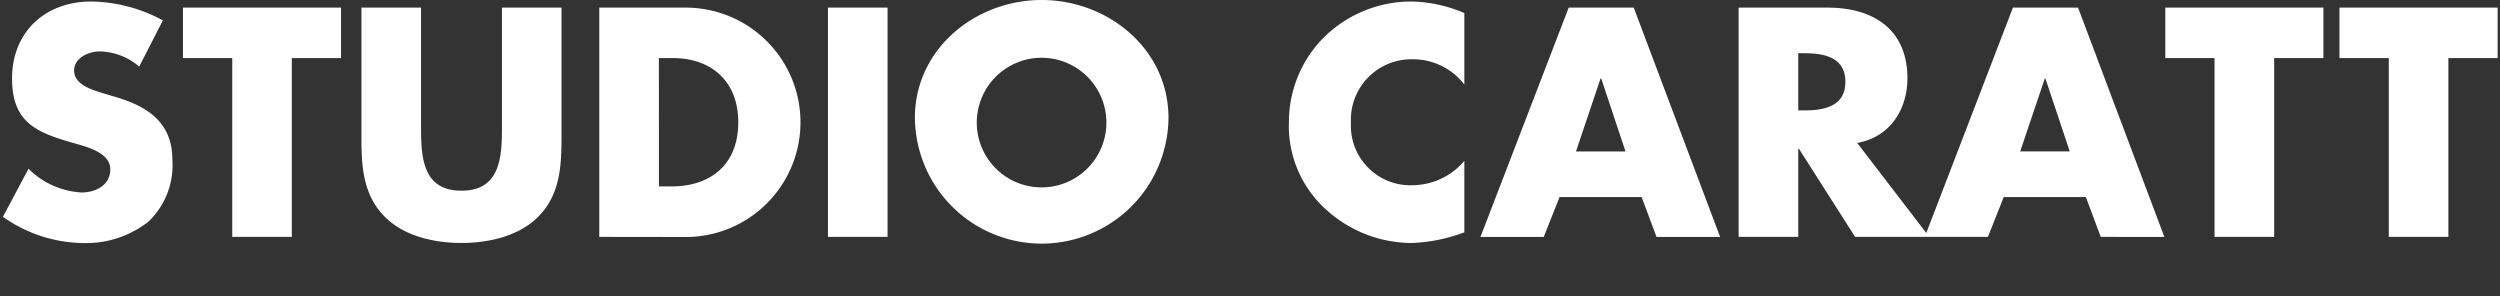 <svg xmlns="http://www.w3.org/2000/svg" xmlns:xlink="http://www.w3.org/1999/xlink" width="327.893" height="38.87" viewBox="0 0 327.893 38.87">
  <rect x="0" y="0" width="327.893" height="38.87" fill="#333333" stroke="none"/>
  <defs>
    <clipPath id="clip-path">
      <rect id="長方形_1188" data-name="長方形 1188" width="327.893" height="38.87" fill="none"/>
    </clipPath>
  </defs>
  <g id="foot-logo" clip-path="url(#clip-path)">
    <path id="パス_99" data-name="パス 99" d="M30.538,31.069V7.617H24.073V1H44.806V7.617H38.349V31.069ZM86.5,24.445H88.25c4.661,0,8.655-2.553,8.655-8.411,0-5.386-3.552-8.417-8.573-8.417h-1.84Zm-7.823,6.624V1h11.09q.746-.013,1.49.049a14.878,14.878,0,0,1,1.479.2q.735.135,1.452.342t1.412.484q.693.277,1.356.621t1.288.753q.624.409,1.207.877a14.9,14.9,0,0,1,1.114.991q.532.524,1.011,1.1t.9,1.192q.419.618.774,1.275t.645,1.346q.288.688.507,1.4a15.084,15.084,0,0,1,.588,2.922q.074.742.074,1.49t-.074,1.49a15.084,15.084,0,0,1-.588,2.922q-.219.715-.507,1.4t-.645,1.346q-.356.657-.774,1.275t-.9,1.192q-.479.574-1.011,1.1t-1.114.992q-.582.468-1.207.876t-1.288.753q-.663.344-1.356.621t-1.412.484q-.717.207-1.452.342t-1.479.2q-.744.061-1.49.048ZM108.668,1h7.818V31.069h-7.818Zm98.11,18.863h6.493l-3.183-9.567H210Zm10.564,11.211-1.957-5.226H204.622l-2.071,5.226h-8.3L205.822,1h8.531l11.328,30.075ZM235.93,14.481h.755c2.553,0,5.427-.483,5.427-3.752s-2.87-3.75-5.427-3.75h-.755Zm29.107,5.378h6.5l-3.193-9.567h-.077Zm10.568,11.211-1.954-5.226h-10.77l-2.075,5.226H243.389L236.011,19.5h-.081V31.069h-7.822V1H239.8c5.935,0,10.447,2.833,10.447,9.255,0,4.148-2.314,7.732-6.585,8.493l9.06,11.809L264.086,1h8.541l11.322,30.075Zm14.925,0V7.617h-6.458V1h20.736V7.617H298.35V31.069Zm22.852,0V7.617h-6.469V1H327.66V7.617H321.2V31.069ZM.463,28.434l3.352-6.3a10.716,10.716,0,0,0,6.94,3.112c1.832,0,3.786-.922,3.786-3.036,0-2.192-3.07-2.951-4.746-3.426-4.907-1.4-8.137-2.675-8.137-8.494C1.658,4.185,6.011.2,12.026.2a20.251,20.251,0,0,1,9.412,2.474L18.331,8.735a8.212,8.212,0,0,0-5.184-1.991c-1.434,0-3.352.841-3.352,2.513,0,1.755,2.115,2.432,3.468,2.871l2,.6c4.185,1.236,7.42,3.35,7.42,8.217a10.228,10.228,0,0,1-3.11,8.1,13.211,13.211,0,0,1-8.536,2.834,18.549,18.549,0,0,1-10.57-3.44m50.172.084c-2.991-2.917-3.157-6.745-3.157-10.611V1H55.3V16.831c0,3.909.278,8.18,5.3,8.18s5.31-4.267,5.31-8.18V1H73.72V17.906c0,3.875-.16,7.694-3.146,10.611-2.517,2.475-6.458,3.35-9.977,3.35s-7.451-.871-9.963-3.35M173.951,27.44a14.719,14.719,0,0,1-4.827-11.369A15.759,15.759,0,0,1,173.554,5.06,16.309,16.309,0,0,1,185,.2a18.157,18.157,0,0,1,7.135,1.516v9.372a8.478,8.478,0,0,0-6.855-3.312,7.928,7.928,0,0,0-8.017,8.335,7.8,7.8,0,0,0,8.137,8.18,8.99,8.99,0,0,0,6.735-3.19v9.37a21.959,21.959,0,0,1-6.9,1.4,16.752,16.752,0,0,1-11.283-4.431ZM128.206,15.516a8.5,8.5,0,1,0,.255-1.578,8.5,8.5,0,0,0-.255,1.578m-8.137-.044C120.069,6.386,128.041,0,136.7,0s16.631,6.386,16.631,15.471q-.008.813-.094,1.62t-.252,1.6q-.166.8-.407,1.572t-.558,1.523q-.316.749-.7,1.462t-.843,1.387q-.455.673-.973,1.3t-1.1,1.2q-.577.572-1.207,1.084t-1.307.961q-.677.449-1.4.83t-1.468.69q-.751.31-1.529.543t-1.575.392q-.8.158-1.6.237t-1.621.079q-.813,0-1.621-.079t-1.6-.237q-.8-.157-1.575-.392t-1.529-.543q-.751-.308-1.468-.69t-1.394-.83q-.677-.449-1.307-.961T125,27.133q-.577-.572-1.1-1.2t-.974-1.3q-.455-.672-.843-1.387t-.7-1.462q-.316-.747-.558-1.523t-.407-1.572q-.164-.795-.251-1.6t-.094-1.62Zm73.445,29.038h-5.063c-.4,0-.813.013-1.163.038V43.476a8.075,8.075,0,0,0,1.163.064h5.076a8.121,8.121,0,0,0,1.175-.064v1.072q-.6-.041-1.2-.038Zm-50.658-1.357.717-.31a18.6,18.6,0,0,1,1.24,1.976l-.736.336a14.146,14.146,0,0,0-1.227-2Zm-1.679.607.711-.3a19.125,19.125,0,0,1,1.2,2.01l-.736.335a14.445,14.445,0,0,0-1.181-2.048Zm-5.386.375.574-.862c.762.431,2.247,1.421,2.8,1.821l-.608.891C137.943,45.5,136.534,44.573,135.79,44.134Zm66.717,1.847.942-.323c.22.517.853,2.221,1.021,2.789l-.955.336a24.493,24.493,0,0,0-1.007-2.8m-68.673,1.072.581-.878c.762.413,2.274,1.343,2.829,1.744l-.581.9a28.754,28.754,0,0,0-2.829-1.77m65.664-.374.955-.375c.258.556.93,2.248,1.175,2.919l-.981.362a23.227,23.227,0,0,0-1.149-2.907m-85.541,2.932a16.212,16.212,0,0,1-5.036,3.771l-.827-.861a14.59,14.59,0,0,0,5.322-3.836,11.261,11.261,0,0,0,2.143-3.588h-5.036c-.452,0-1.163.052-1.3.065V43.987c.181.026.917.077,1.3.077h4.985a3.5,3.5,0,0,0,.968-.1l.659.5a3.727,3.727,0,0,0-.323.574,16.237,16.237,0,0,1-2.17,3.784,35.762,35.762,0,0,1,3.772,3.844l-.9.775A29.747,29.747,0,0,0,113.957,49.611Zm36.926,3.774-.09-1.059a12.189,12.189,0,0,0,1.821.155c.375,0,.478-.168.478-.517,0-1.033-.013-2.958-.038-4.689a17.752,17.752,0,0,1-5.644,4.844l-.749-.84a16.027,16.027,0,0,0,5.941-4.972h-4.249c-.44,0-.814.013-1.215.038v-1.1a11.535,11.535,0,0,0,1.189.077h4.7c-.013-.517-.026-.955-.038-1.252a10.734,10.734,0,0,0-.117-1.085h1.2A7.718,7.718,0,0,0,154,44.073c0,.3.013.736.026,1.252h2.027c.336,0,.84-.051,1.1-.077v1.085q-.529-.024-1.059-.026h-2.054q.061,3.061.09,6.121c0,.672-.4,1.033-1.175,1.033C152.278,53.459,151.516,53.433,150.883,53.385Zm63.51.1a11.318,11.318,0,0,0,.09-1.524V44.444a8.127,8.127,0,0,0-.1-1.343h1.266c-.038.4-.09.956-.09,1.343v2.106a41.208,41.208,0,0,1,5.515,2.131l-.44,1.1a33.842,33.842,0,0,0-5.076-2.079c.013,1.938.013,3.888.013,4.262,0,.4.026,1.1.077,1.524ZM134.431,52.5a14.045,14.045,0,0,0,4.327-1.5,12.98,12.98,0,0,0,4.9-4.736l.62,1.072A15.021,15.021,0,0,1,139.3,51.95a15.345,15.345,0,0,1-4.275,1.6Zm53.729.206a8.42,8.42,0,0,0,4.547-2.364,6.508,6.508,0,0,0,1.537-2.854h-6.859c-.31,0-.8.013-1.266.038V46.446a12.317,12.317,0,0,0,1.266.078h6.807a1.7,1.7,0,0,0,.717-.1l.736.466a2.182,2.182,0,0,0-.168.374,8.775,8.775,0,0,1-1.886,3.668,9.164,9.164,0,0,1-4.624,2.7Zm-66.037.155a11.142,11.142,0,0,0,5-3.112q-1.342-.974-2.738-1.866l.7-.718c.853.492,1.821,1.111,2.727,1.744a10.7,10.7,0,0,0,1.752-3.564h-4.365a13.984,13.984,0,0,1-3.423,3.422l-.861-.671a11.637,11.637,0,0,0,4.146-4.495,4.624,4.624,0,0,0,.413-1.021l1.175.375c-.219.335-.452.775-.573,1a4.3,4.3,0,0,1-.272.465h3.5a2.544,2.544,0,0,0,.853-.129l.853.517a4.19,4.19,0,0,0-.31.7,12.891,12.891,0,0,1-2.01,4.018c.543.4,1.059.8,1.473,1.137l-.762.891q-.688-.606-1.408-1.175a12.079,12.079,0,0,1-4.938,3.288Zm43.074-.4c-.052-.287-.258-1.33-.5-2.609-1.46.246-2.841.478-3.474.594-.5.09-.861.155-1.137.232l-.232-1.123q.572-.033,1.137-.116c.645-.09,2.054-.31,3.526-.543q-.266-1.3-.517-2.6c-1.227.194-2.351.375-2.841.466-.362.064-.659.129-1.047.219l-.219-1.162c.323-.013.659-.039,1.072-.091q1.426-.177,2.841-.413c-.143-.7-.232-1.2-.271-1.356a6.033,6.033,0,0,0-.246-.879l1.163-.206c.013.245.077.607.116.891.026.144.116.671.271,1.4,1.253-.207,2.44-.4,2.983-.5a8,8,0,0,0,.917-.22l.22,1.085c-.194.026-.594.078-.93.13-.594.09-1.77.287-3.014.477.168.8.349,1.722.517,2.584,1.3-.207,2.532-.431,3.177-.543.5-.091.861-.168,1.149-.246l.206,1.085c-.272.026-.685.09-1.163.168-.717.116-1.911.31-3.177.5.258,1.266.465,2.3.529,2.6.09.374.194.813.31,1.175l-1.175.22c-.062-.438-.1-.827-.191-1.215Zm35.841.736a8.52,8.52,0,0,0,4.2-2.751,8.692,8.692,0,0,0,1.782-4.417l1.111.349c-.09.271-.144.478-.194.645a10.007,10.007,0,0,1-1.834,3.966,9.661,9.661,0,0,1-4.211,3.074Zm-23.536.116c-.168-.574-.787-2.871-1.292-4.715-1.214.246-2.273.452-2.622.53l-.258-.981a10.746,10.746,0,0,0,1.072-.144c.181-.026.787-.144,1.578-.287-.194-.685-.349-1.241-.43-1.485a3.171,3.171,0,0,0-.31-.775l1.111-.272c.039.22.1.5.181.827.078.288.233.839.431,1.524,1.821-.349,4.018-.775,4.456-.878a2.658,2.658,0,0,0,.491-.155l.646.452A17.8,17.8,0,0,1,179.8,50.73l-.917-.452a11.88,11.88,0,0,0,2.221-2.661c-.3.052-2.118.413-3.913.775.517,1.866,1.148,4.133,1.317,4.7.077.246.206.646.287.879l-1.1.287A7.22,7.22,0,0,0,177.5,53.317Z" transform="translate(-0.076 0)" fill="#fff"/>
  </g>
</svg>
